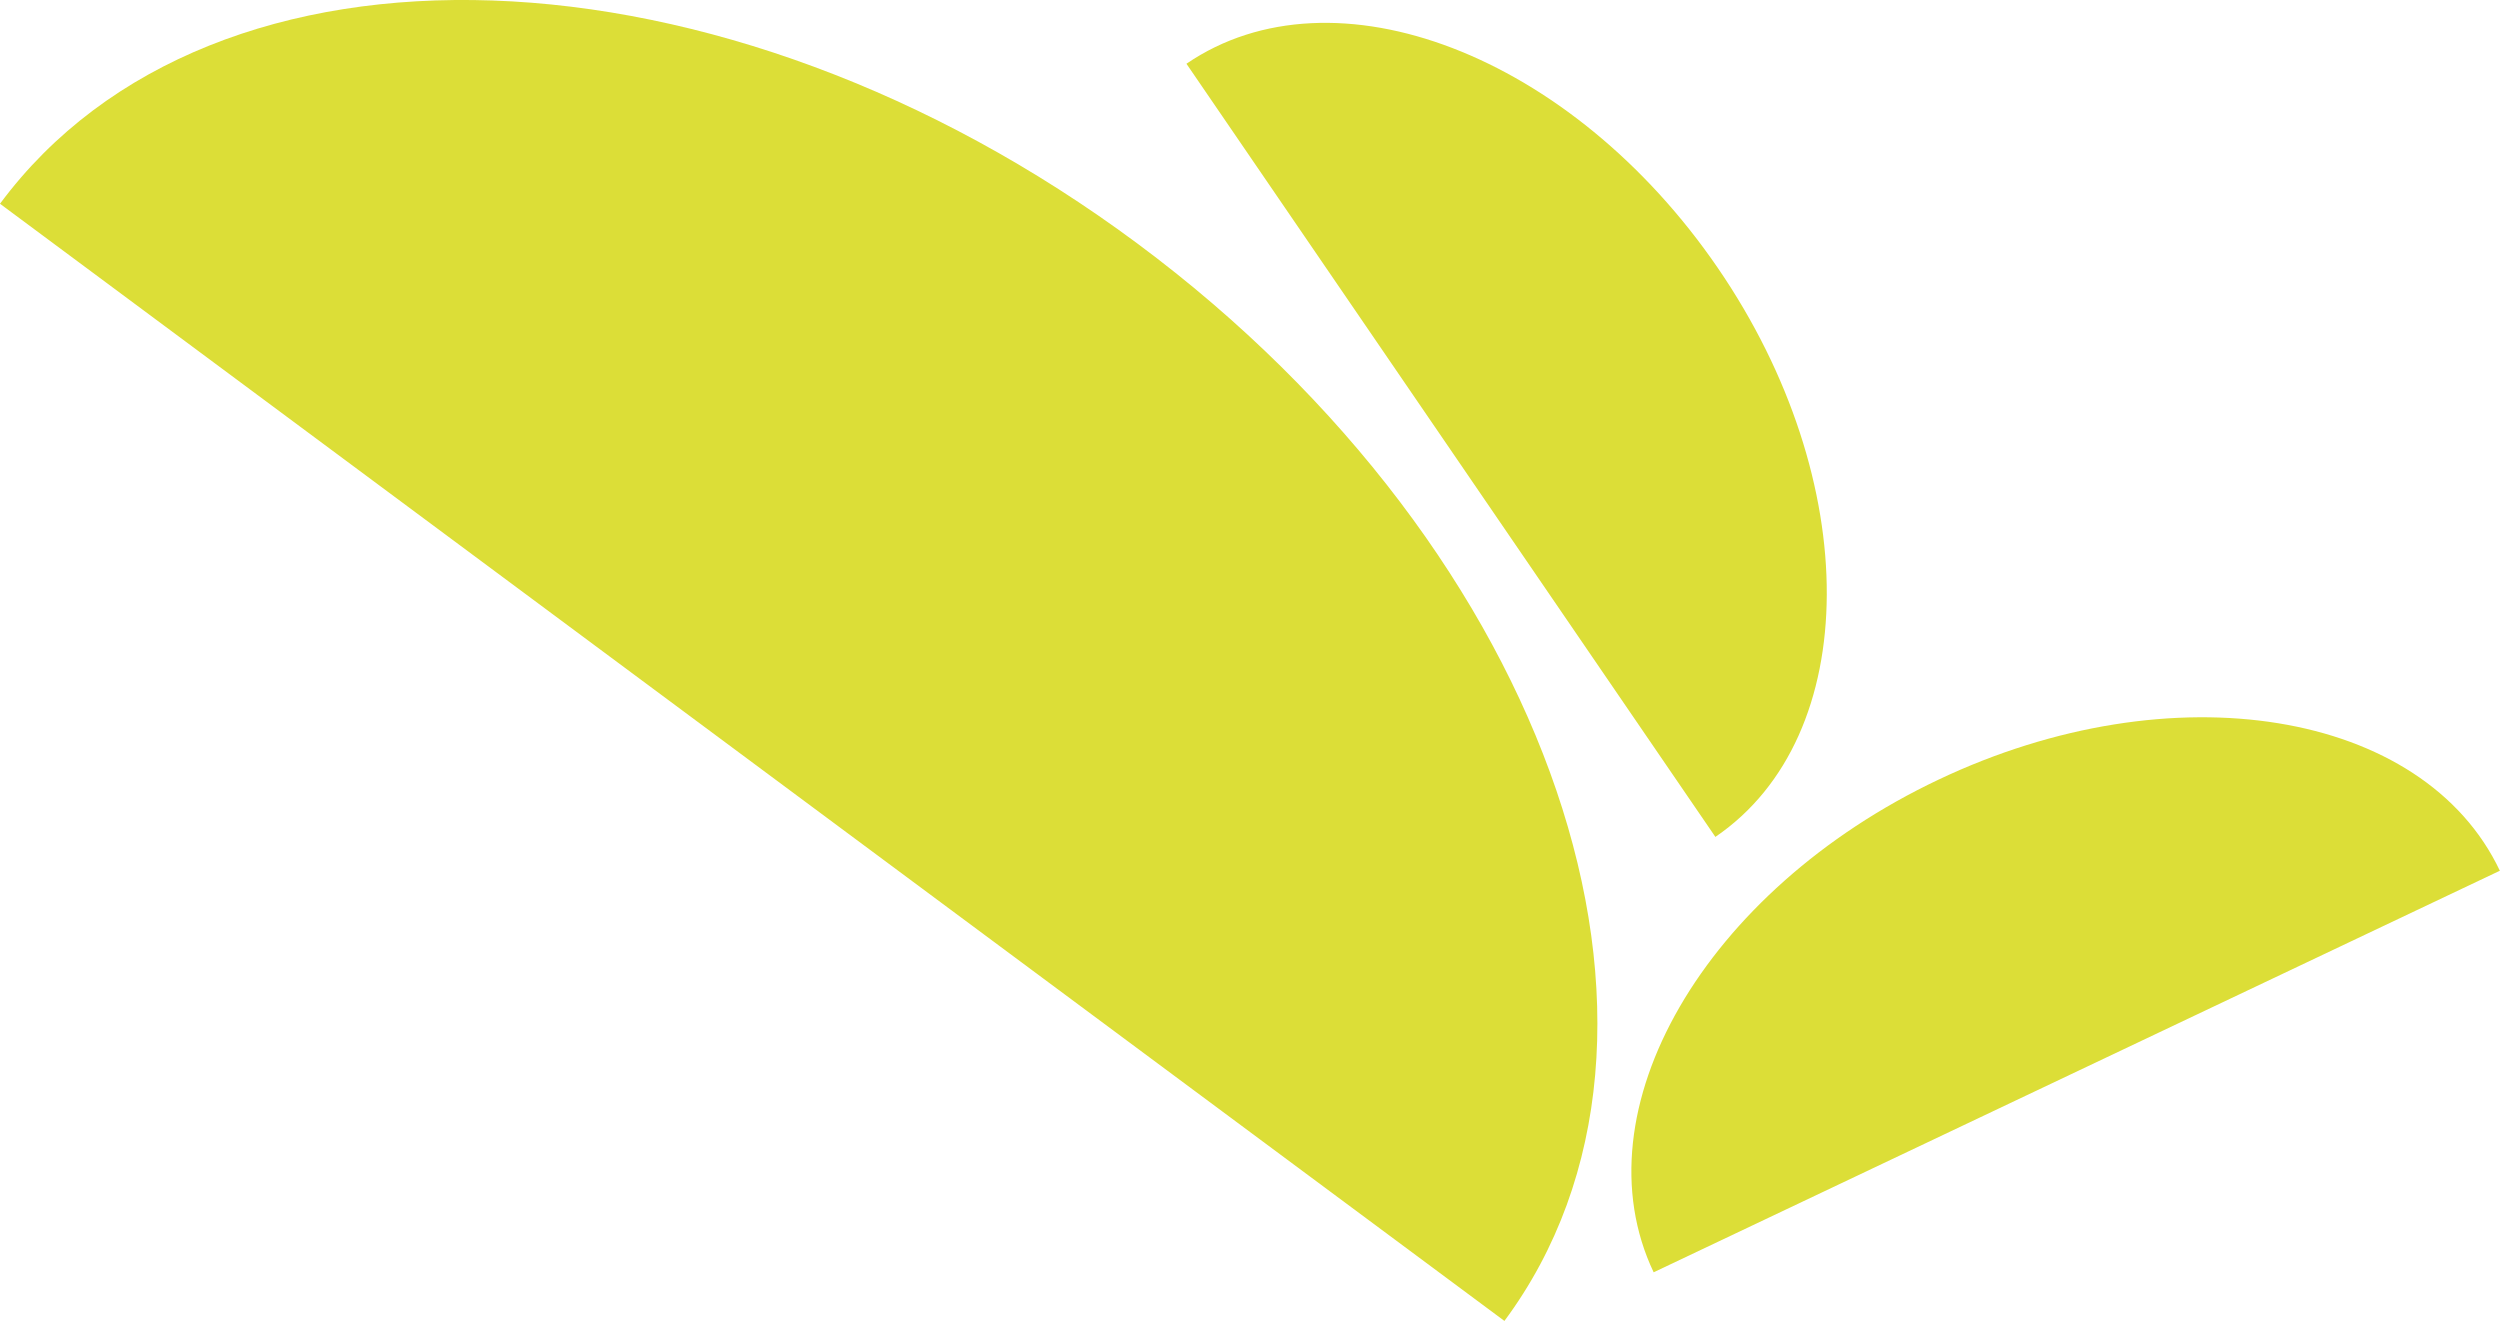 <svg xmlns="http://www.w3.org/2000/svg" id="Layer_2" viewBox="0 0 67.85 35.85"><defs><style>.cls-1{fill:#dcde37;}</style></defs><g id="Layer_2-2"><g><path class="cls-1" d="M40.83,35.85L0,5.53C5.77-2.25,19.6-1.76,30.87,6.61c11.27,8.37,15.73,21.46,9.96,29.24Z"></path><path class="cls-1" d="M67.85,23.63l-22.97,10.9c-2.08-4.38,1.38-10.36,7.73-13.37,6.34-3.01,13.17-1.9,15.24,2.48Z"></path><path class="cls-1" d="M46.56,22.72L32.2,1.73c4-2.73,10.45-.25,14.42,5.54,3.97,5.79,3.94,12.71-.06,15.44Z"></path></g></g></svg>
